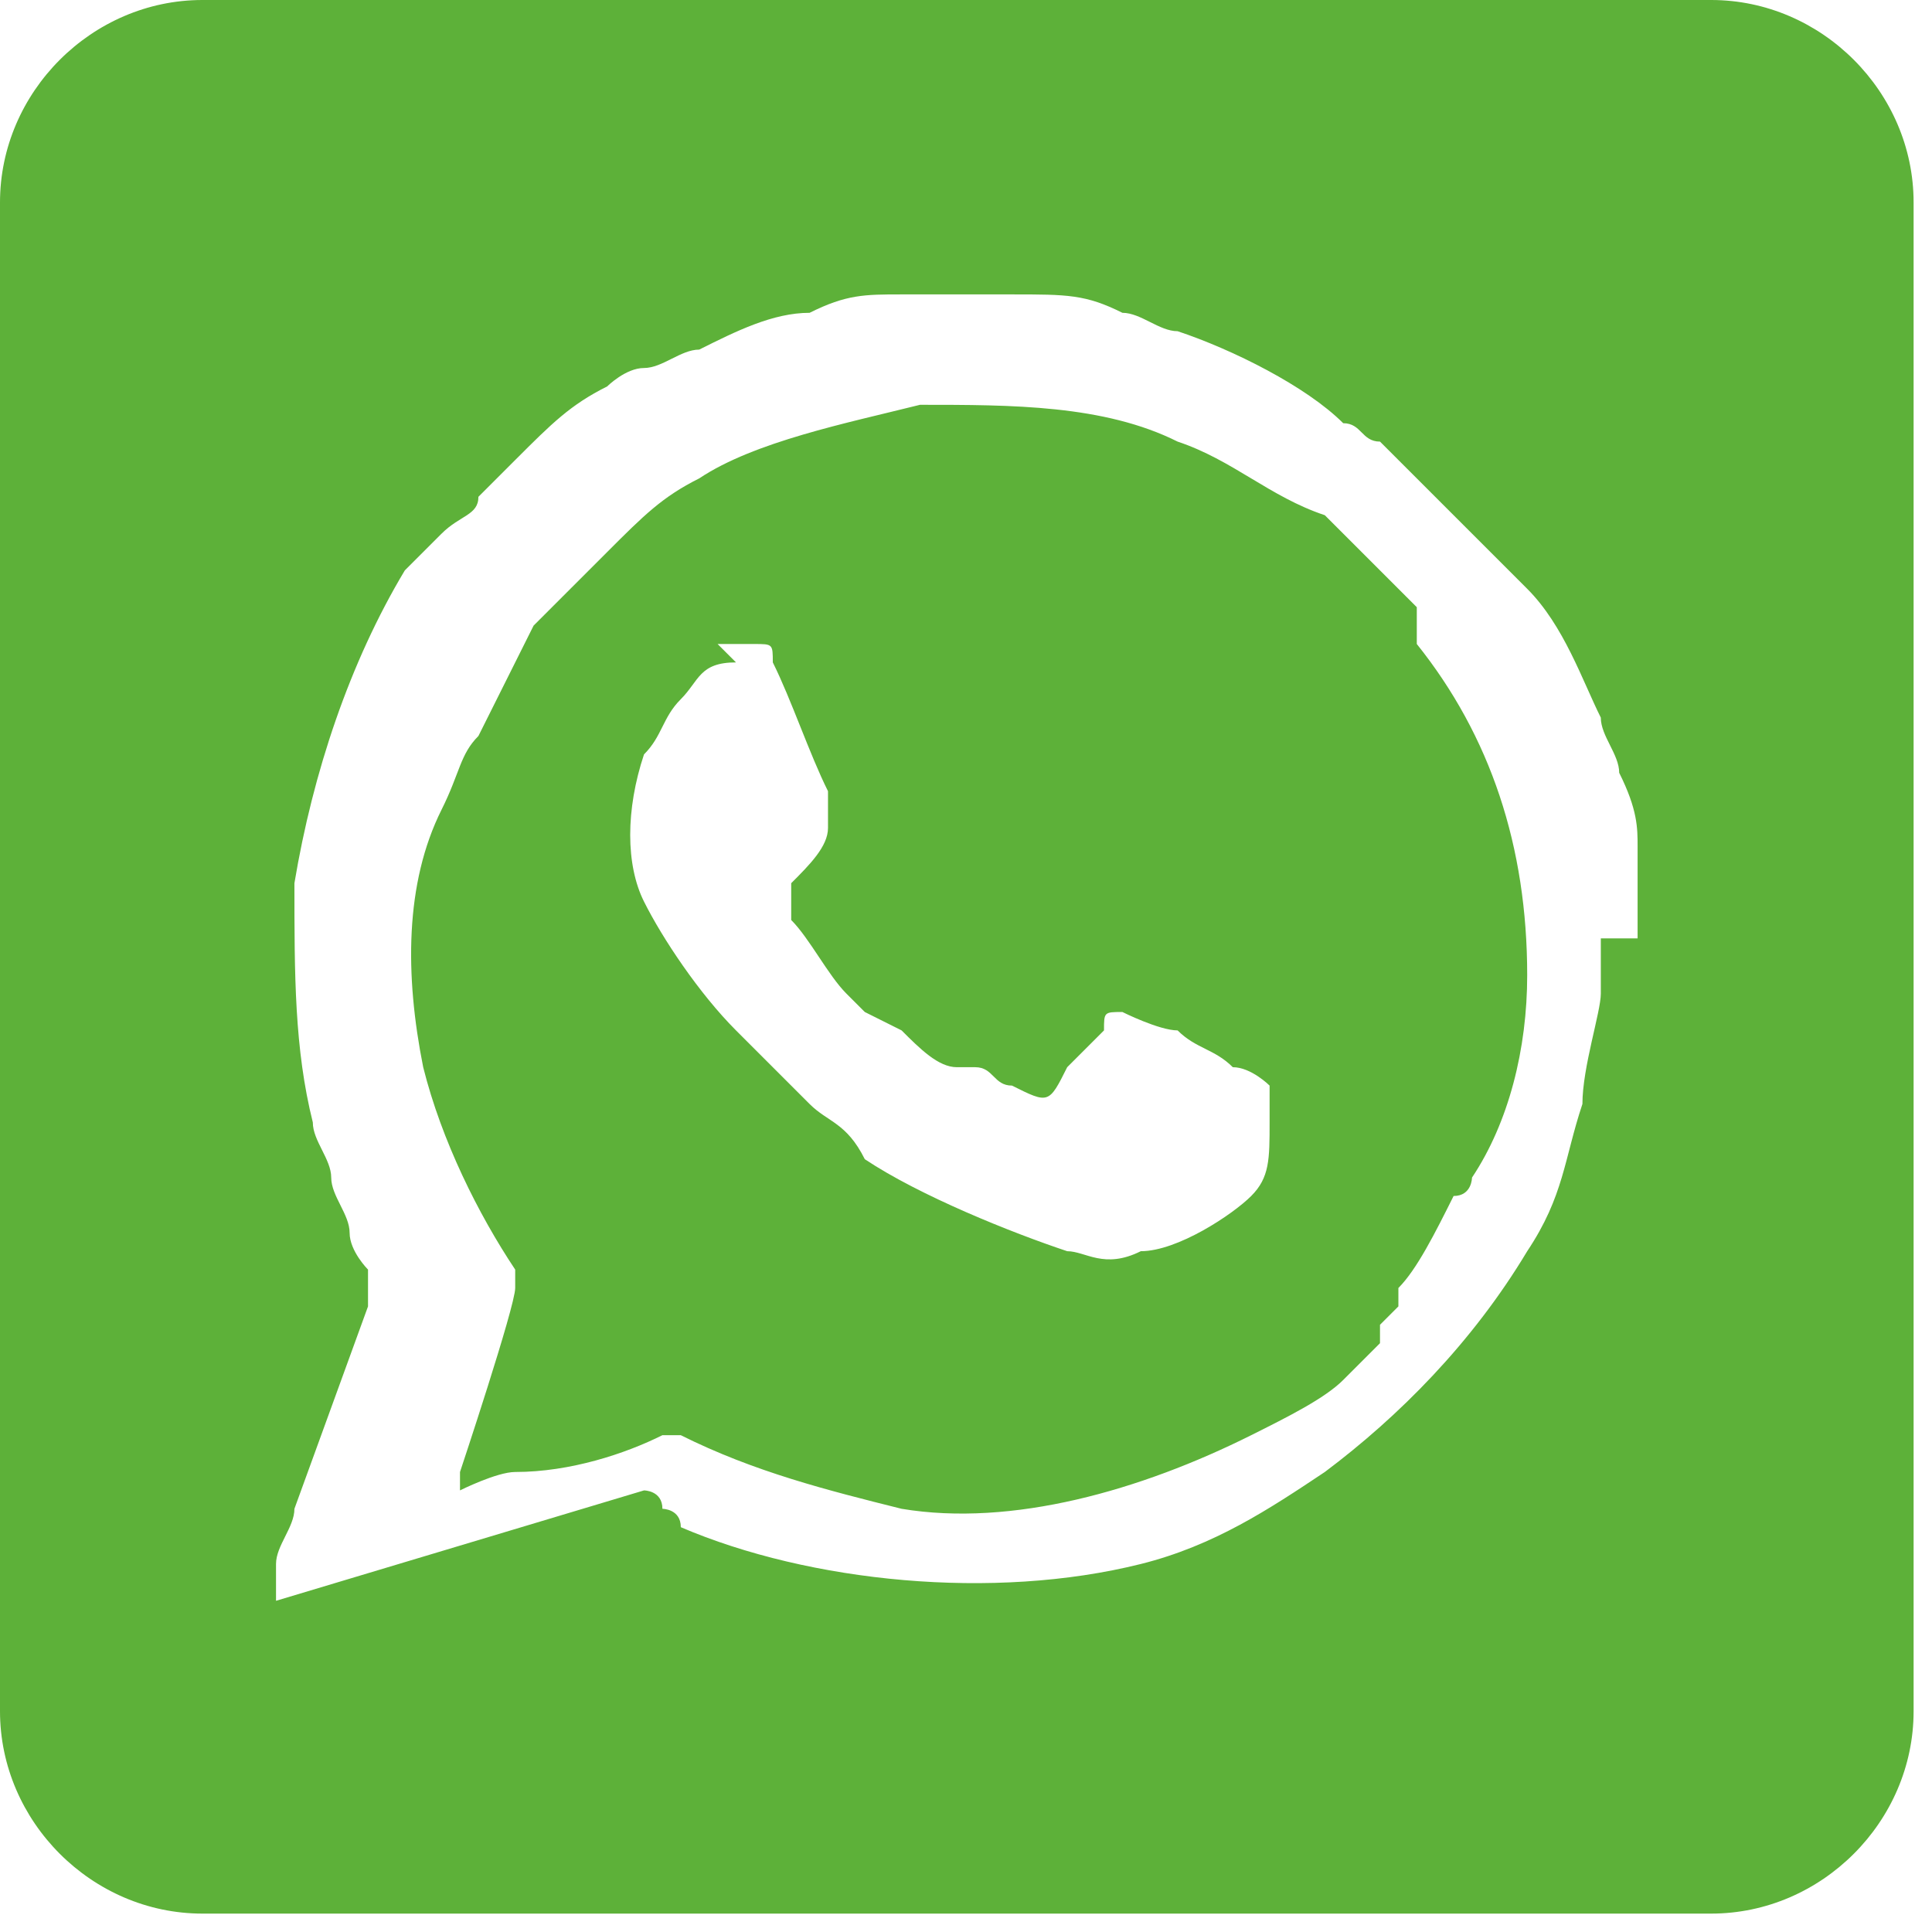 <?xml version="1.0" encoding="UTF-8"?>
<!DOCTYPE svg PUBLIC "-//W3C//DTD SVG 1.1//EN" "http://www.w3.org/Graphics/SVG/1.1/DTD/svg11.dtd">
<!-- Creator: CorelDRAW -->
<svg xmlns="http://www.w3.org/2000/svg" xml:space="preserve" width="4.713mm" height="4.713mm" version="1.1" style="shape-rendering:geometricPrecision; text-rendering:geometricPrecision; image-rendering:optimizeQuality; fill-rule:evenodd; clip-rule:evenodd"
viewBox="0 0 1.05 1.05"
 xmlns:xlink="http://www.w3.org/1999/xlink"
 xmlns:xodm="http://www.corel.com/coreldraw/odm/2003">
 <defs>
  <style type="text/css">
   <![CDATA[
    .fil0 {fill:#5DB139}
   ]]>
  </style>
 </defs>
 <g id="Layer_x0020_1">
  <path class="fil0" d="M0.11 0l0.82 0c0.06,0 0.11,0.05 0.11,0.11l0 0.82c0,0.06 -0.05,0.11 -0.11,0.11l-0.82 0c-0.06,0 -0.11,-0.05 -0.11,-0.11l0 -0.82c0,-0.06 0.05,-0.11 0.11,-0.11zm0.29 0.36c-0.02,0 -0.02,0.01 -0.03,0.02 -0.01,0.01 -0.01,0.02 -0.02,0.03 -0.01,0.03 -0.01,0.06 0,0.08 0.01,0.02 0.03,0.05 0.05,0.07l0.01 0.01c0,0 0,0 0,0l0.02 0.02c0,0 0,0 0.01,0.01 0.01,0.01 0.02,0.01 0.03,0.03 0.03,0.02 0.08,0.04 0.11,0.05 0.01,0 0.02,0.01 0.04,0 0.02,-0 0.05,-0.02 0.06,-0.03 0.01,-0.01 0.01,-0.02 0.01,-0.04 0,-0 0,-0.01 -0,-0.02 -0,-0 -0.01,-0.01 -0.02,-0.01 -0.01,-0.01 -0.02,-0.01 -0.03,-0.02 -0.01,-0 -0.03,-0.01 -0.03,-0.01 -0.01,-0 -0.01,0 -0.01,0.01l-0.02 0.02c-0.01,0.02 -0.01,0.02 -0.03,0.01 -0.01,-0 -0.01,-0.01 -0.02,-0.01 -0,-0 -0,-0 -0.01,-0 -0.01,-0 -0.02,-0.01 -0.03,-0.02l-0.02 -0.01c-0.01,-0.01 -0.01,-0.01 -0.01,-0.01 -0.01,-0.01 -0.02,-0.03 -0.03,-0.04 -0,-0.01 -0,-0.01 0,-0.02 0.01,-0.01 0.02,-0.02 0.02,-0.03 0,-0.01 0,-0.01 -0,-0.02 -0.01,-0.02 -0.02,-0.05 -0.03,-0.07 -0,-0.01 -0,-0.01 -0.01,-0.01 -0.01,-0 -0.02,-0 -0.02,-0zm-0.15 0.44c0,-0 0.03,-0.09 0.03,-0.1 0,-0.01 0,-0.01 -0,-0.01 -0.02,-0.03 -0.04,-0.07 -0.05,-0.11 -0.01,-0.05 -0.01,-0.1 0.01,-0.14 0.01,-0.02 0.01,-0.03 0.02,-0.04 0.01,-0.02 0.02,-0.04 0.03,-0.06 0.01,-0.01 0.02,-0.02 0.03,-0.03l0.01 -0.01c0.02,-0.02 0.03,-0.03 0.05,-0.04 0.03,-0.02 0.08,-0.03 0.12,-0.04 0.05,-0 0.1,0 0.14,0.02 0.03,0.01 0.05,0.03 0.08,0.04l0.02 0.02c0.01,0.01 0.01,0.01 0.02,0.02l0.01 0.01c0,0 0,0 0,0.01l0 0.01c0.04,0.05 0.06,0.11 0.06,0.18 -0,0.04 -0.01,0.08 -0.03,0.11 -0,0 -0,0.01 -0.01,0.01 -0.01,0.02 -0.02,0.04 -0.03,0.05 -0,0 -0,0 -0,0.01l-0.01 0.01c-0,0 -0,0 -0,0.01 -0,0 -0.01,0.01 -0.02,0.02 -0.01,0.01 -0.03,0.02 -0.05,0.03 -0.06,0.03 -0.13,0.05 -0.19,0.04 -0.04,-0.01 -0.08,-0.02 -0.12,-0.04 -0.01,-0 -0,-0 -0.01,0 -0.02,0.01 -0.05,0.02 -0.08,0.02 -0.01,0 -0.03,0.01 -0.03,0.01zm0.64 -0.29l0 -0.01c-0,-0.01 -0,-0.03 -0,-0.04 -0,-0.01 -0,-0.02 -0.01,-0.04 -0,-0.01 -0.01,-0.02 -0.01,-0.03 -0.01,-0.02 -0.02,-0.05 -0.04,-0.07 -0,-0 -0.01,-0.01 -0.01,-0.01 -0,-0 -0.01,-0.01 -0.01,-0.01l-0.02 -0.02c-0,-0 -0,-0 -0,-0l-0.01 -0.01c-0,-0 -0,-0 -0.01,-0.01 -0.01,-0.01 -0.01,-0.01 -0.01,-0.01l-0.01 -0.01c-0.01,-0 -0.01,-0.01 -0.02,-0.01 -0.02,-0.02 -0.06,-0.04 -0.09,-0.05 -0.01,-0 -0.02,-0.01 -0.03,-0.01 -0.02,-0.01 -0.03,-0.01 -0.06,-0.01 -0,-0 -0.02,-0 -0.02,-0l-0.02 0c-0,0 -0.01,0 -0.02,0 -0.02,0 -0.03,0 -0.05,0.01 -0.02,0 -0.04,0.01 -0.06,0.02 -0.01,0 -0.02,0.01 -0.03,0.01 -0.01,0 -0.02,0.01 -0.02,0.01 -0.02,0.01 -0.03,0.02 -0.05,0.04 -0,0 -0,0 -0,0 -0,0 -0,0 -0,0 -0,0 -0,0 -0,0 -0.01,0.01 -0.01,0.01 -0.01,0.01l-0.01 0.01c-0,0.01 -0.01,0.01 -0.02,0.02 -0.01,0.01 -0.01,0.01 -0.02,0.02 -0.03,0.05 -0.05,0.11 -0.06,0.17 -0,0.05 0,0.09 0.01,0.13 0,0.01 0.01,0.02 0.01,0.03 0,0.01 0.01,0.02 0.01,0.03 0,0.01 0.01,0.02 0.01,0.02 0,0.01 0,0 -0,0.01 -0,0 -0,0.01 -0,0.01l-0.04 0.11c-0,0.01 -0.01,0.02 -0.01,0.03 -0,0 -0,0.01 -0,0.01 -0,0 -0,0.01 -0,0.01l0.2 -0.06c0,0 0.01,0 0.01,0.01 0,0 0.01,0 0.01,0.01 0.07,0.03 0.17,0.04 0.25,0.02 0.04,-0.01 0.07,-0.03 0.1,-0.05 0.04,-0.03 0.08,-0.07 0.11,-0.12 0.02,-0.03 0.02,-0.05 0.03,-0.08 0,-0.02 0.01,-0.05 0.01,-0.06 0,-0.01 0,-0.03 0,-0.03z"/>
 </g>
</svg>
